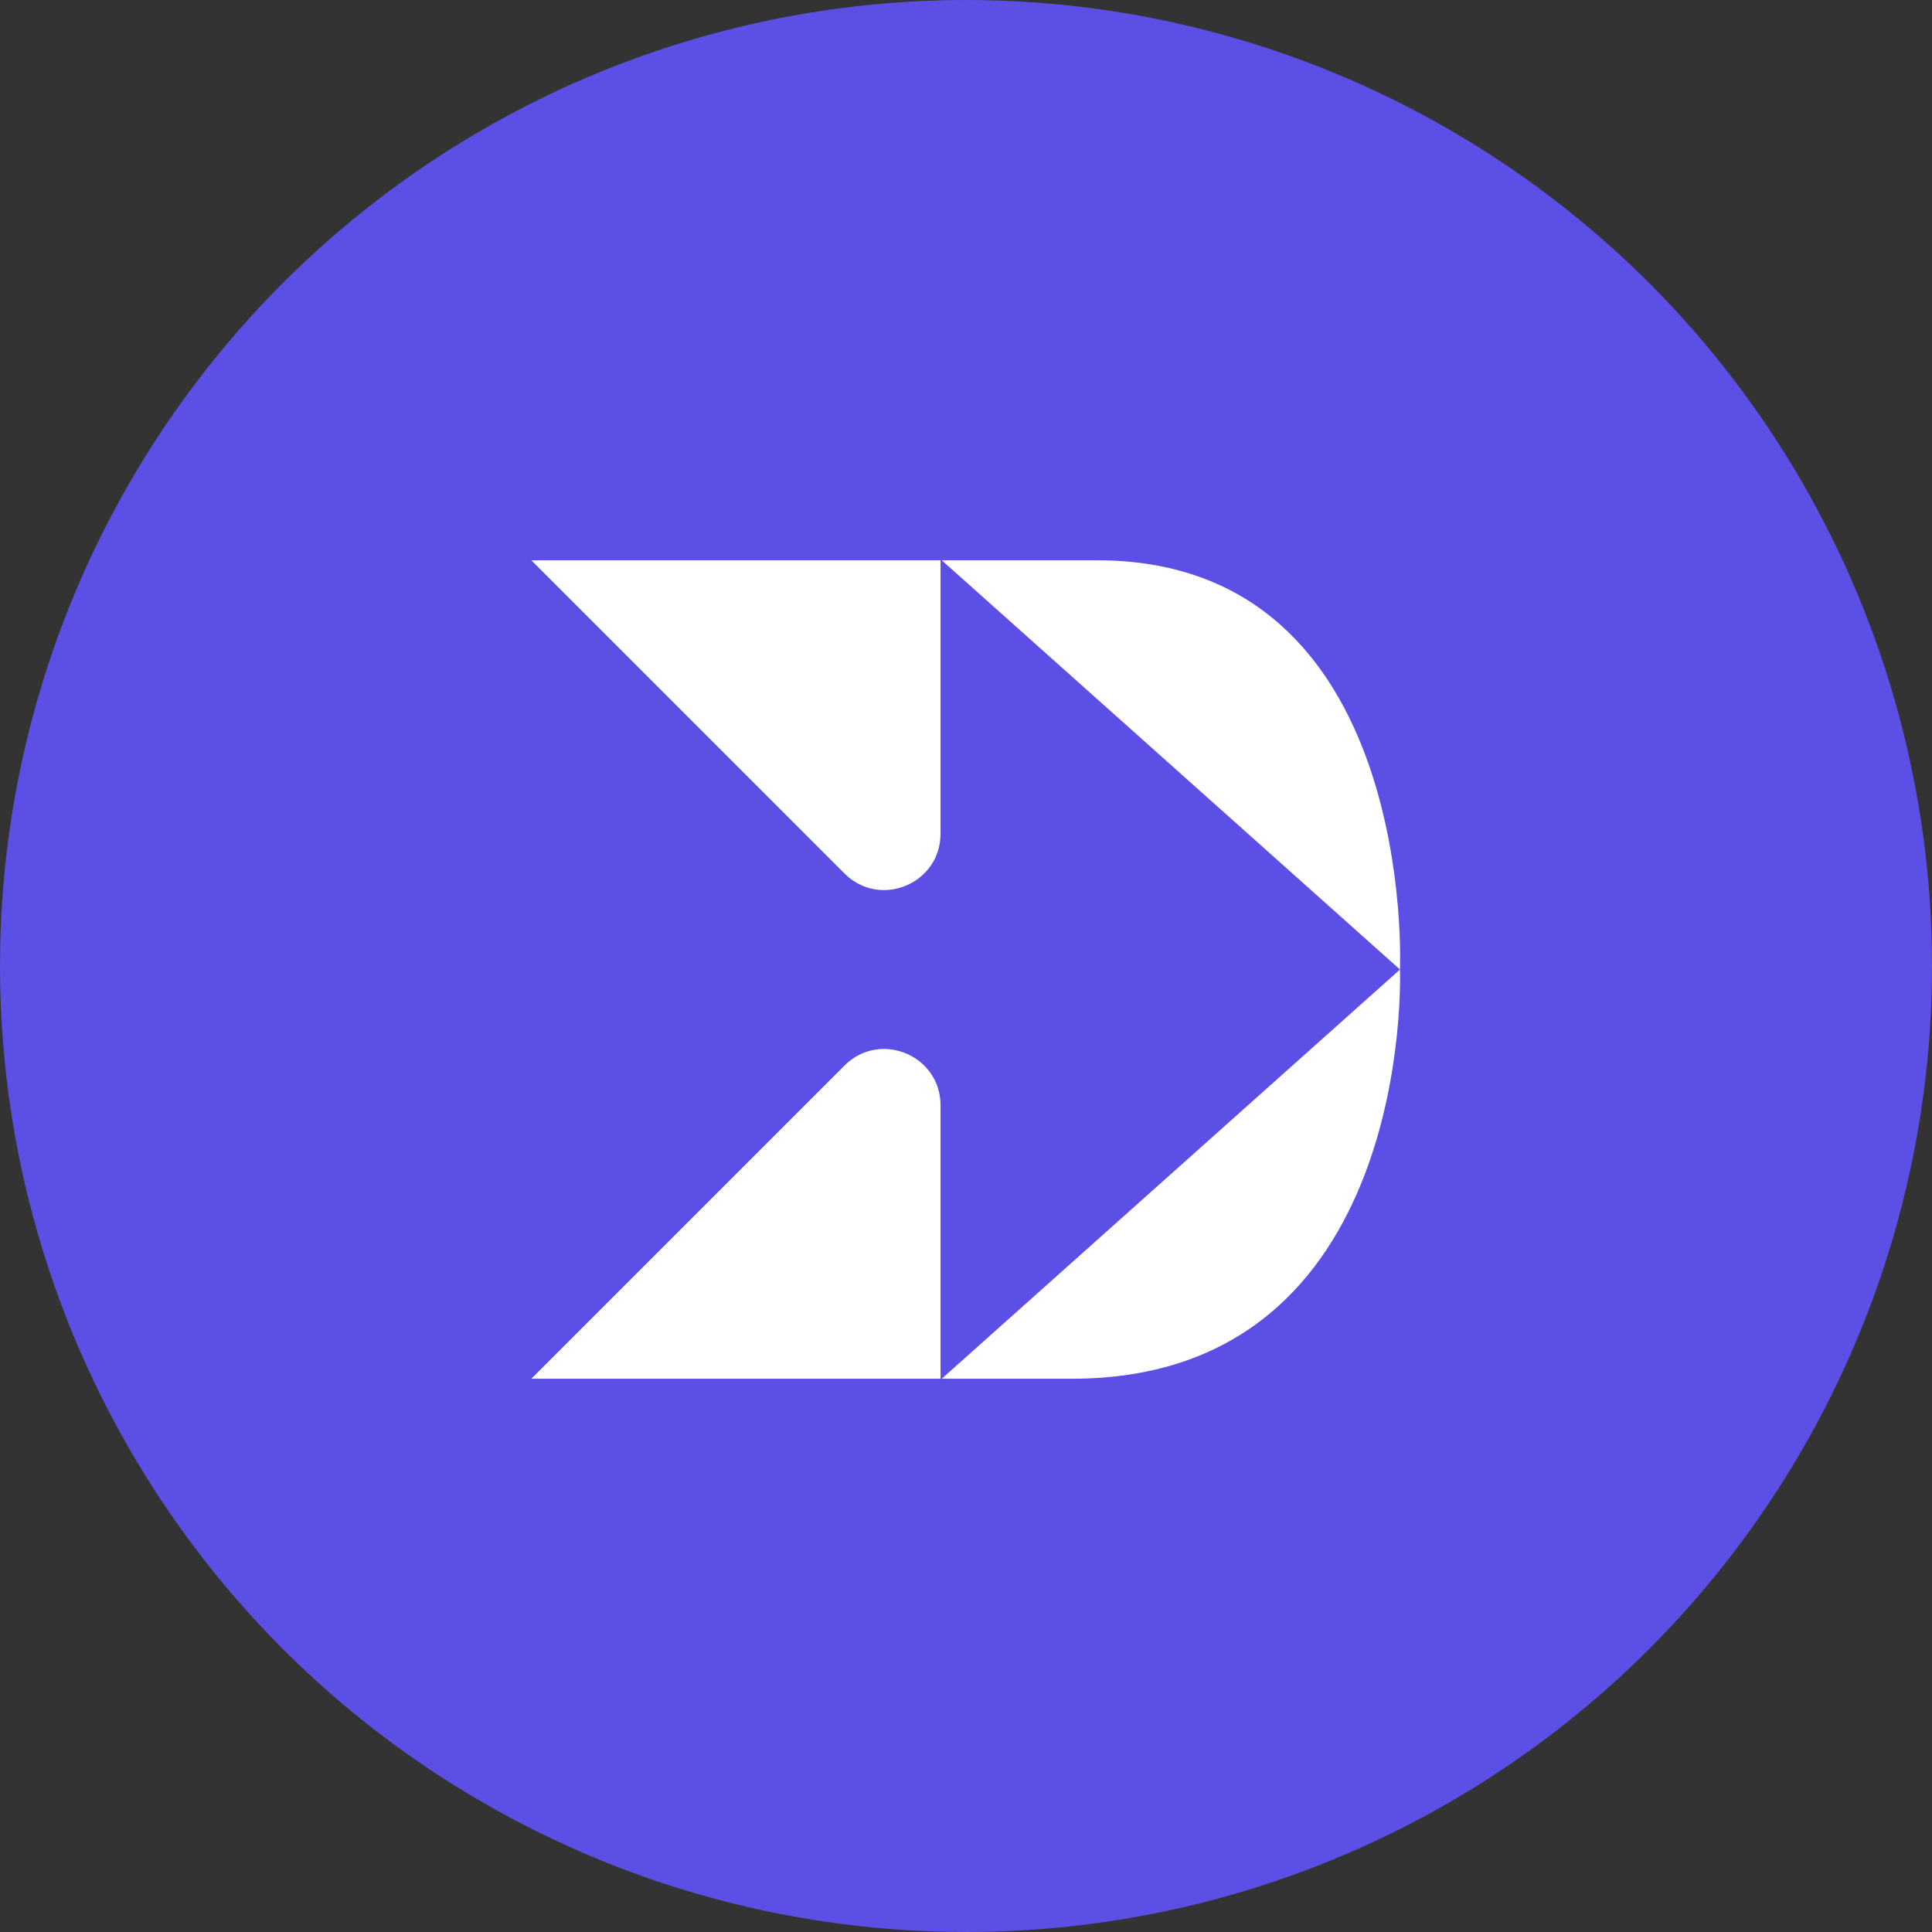 <svg width="200" height="200" viewBox="0 0 200 200" fill="none" xmlns="http://www.w3.org/2000/svg">
<rect x="0" y="0" width="200" height="200" fill="#333333" stroke="none"/>
<circle cx="100" cy="100" r="100" fill="#5B4FE5"/>
<path fill-rule="evenodd" clip-rule="evenodd" d="M55 142.727H97.364V114.422C97.364 109.234 91.091 106.636 87.423 110.304L55 142.727Z" fill="white"/>
<path fill-rule="evenodd" clip-rule="evenodd" d="M97.364 86.306V58.001H55L87.423 90.424C91.091 94.093 97.364 91.494 97.364 86.306" fill="white"/>
<path fill-rule="evenodd" clip-rule="evenodd" d="M113.563 58H97.488L144.925 100.364C144.925 100.364 146.793 58 113.563 58" fill="white"/>
<path fill-rule="evenodd" clip-rule="evenodd" d="M110.955 142.727C146.56 142.727 144.925 100.364 144.925 100.364L97.488 142.727H110.955Z" fill="white"/>
</svg>
